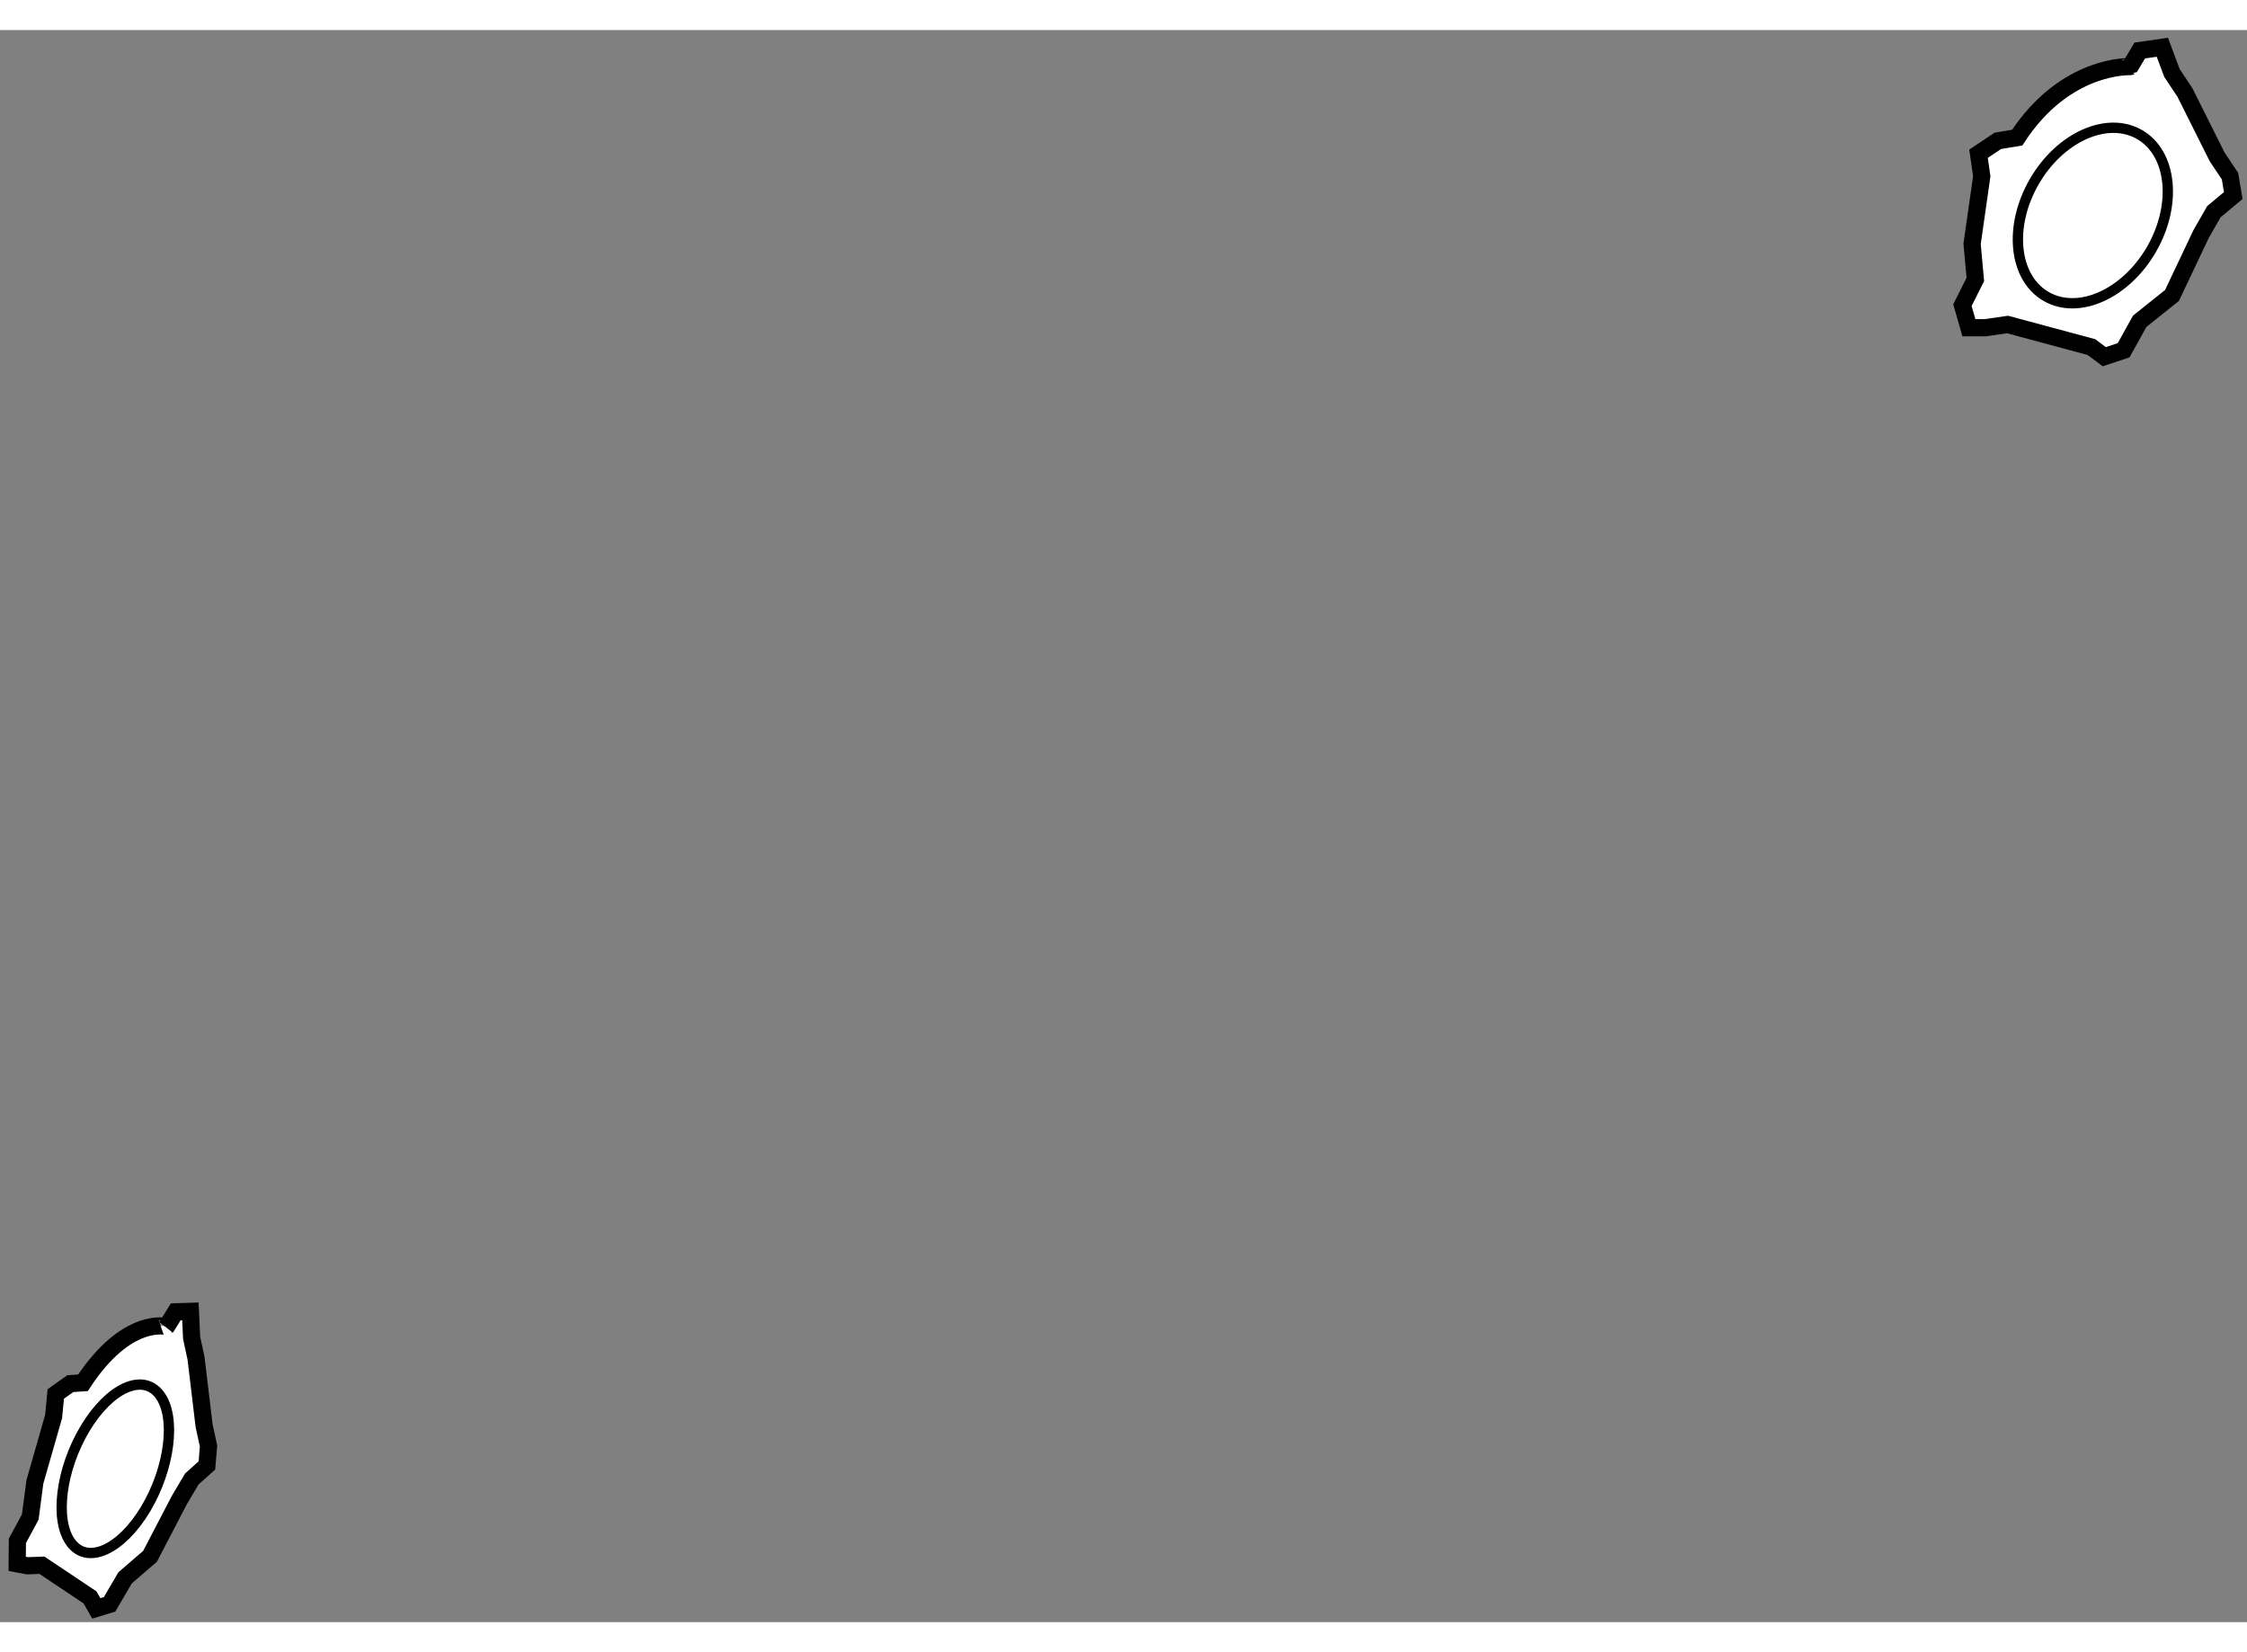 <?xml version="1.0" encoding="utf-8"?>
<!-- Generator: Adobe Illustrator 15.1.0, SVG Export Plug-In . SVG Version: 6.00 Build 0)  -->
<!DOCTYPE svg PUBLIC "-//W3C//DTD SVG 1.1//EN" "http://www.w3.org/Graphics/SVG/1.1/DTD/svg11.dtd">
<svg version="1.1" xmlns="http://www.w3.org/2000/svg" xmlns:xlink="http://www.w3.org/1999/xlink" x="0px" y="0px" width="244.8px"
	 height="180px" viewBox="37.7 14.395 65.365 46.313" enable-background="new 0 0 244.8 180" xml:space="preserve">
	
<rect x="37.7" y="14.395" width="65.365" height="46.313" fill="#808080" stroke="none"/>
	
<g><path fill="#FFFFFF" stroke="#000000" stroke-width="0.5" d="M96.381,17.523l-0.563,0.094l-0.563,0.375l0.094,0.656l-0.281,1.969
			l0.094,1.031l-0.375,0.75l0.188,0.656h0.469l0.656-0.094l2.438,0.656l0.375,0.281l0.563-0.188l0.469-0.844l0.938-0.75l0.844-1.781
			l0.375-0.656l0.563-0.469l-0.094-0.563l-0.375-0.563l-0.938-1.875l-0.375-0.563l-0.281-0.75l-0.656,0.094l-0.281,0.469
			C99.662,15.461,97.787,15.367,96.381,17.523z"></path><ellipse transform="matrix(0.866 0.5 -0.5 0.866 23.121 -46.647)" fill="none" stroke="#000000" stroke-width="0.3" cx="98.571" cy="19.805" rx="1.969" ry="2.719"></ellipse></g><g><path fill="#FFFFFF" stroke="#000000" stroke-width="0.5" d="M40.114,53.745l-0.369,0.025l-0.422,0.3l-0.064,0.658l-0.544,1.899
			l-0.135,1.024l-0.374,0.691L38.2,59.012l0.293,0.056l0.427-0.015l1.399,0.935l0.182,0.32l0.386-0.117l0.451-0.771l0.726-0.626
			l0.859-1.649l0.357-0.601l0.439-0.394l0.047-0.563l-0.129-0.598l-0.234-1.954l-0.129-0.597l-0.035-0.771l-0.427,0.014
			l-0.264,0.428C42.548,52.109,41.395,51.794,40.114,53.745z"></path><path fill="none" stroke="#000000" stroke-width="0.3" d="M41.936,57.418c-0.714,1.187-1.685,1.627-2.17,0.981
			c-0.487-0.646-0.303-2.135,0.408-3.322c0.712-1.188,1.684-1.628,2.17-0.981C42.83,54.741,42.646,56.227,41.936,57.418z"></path></g>


</svg>